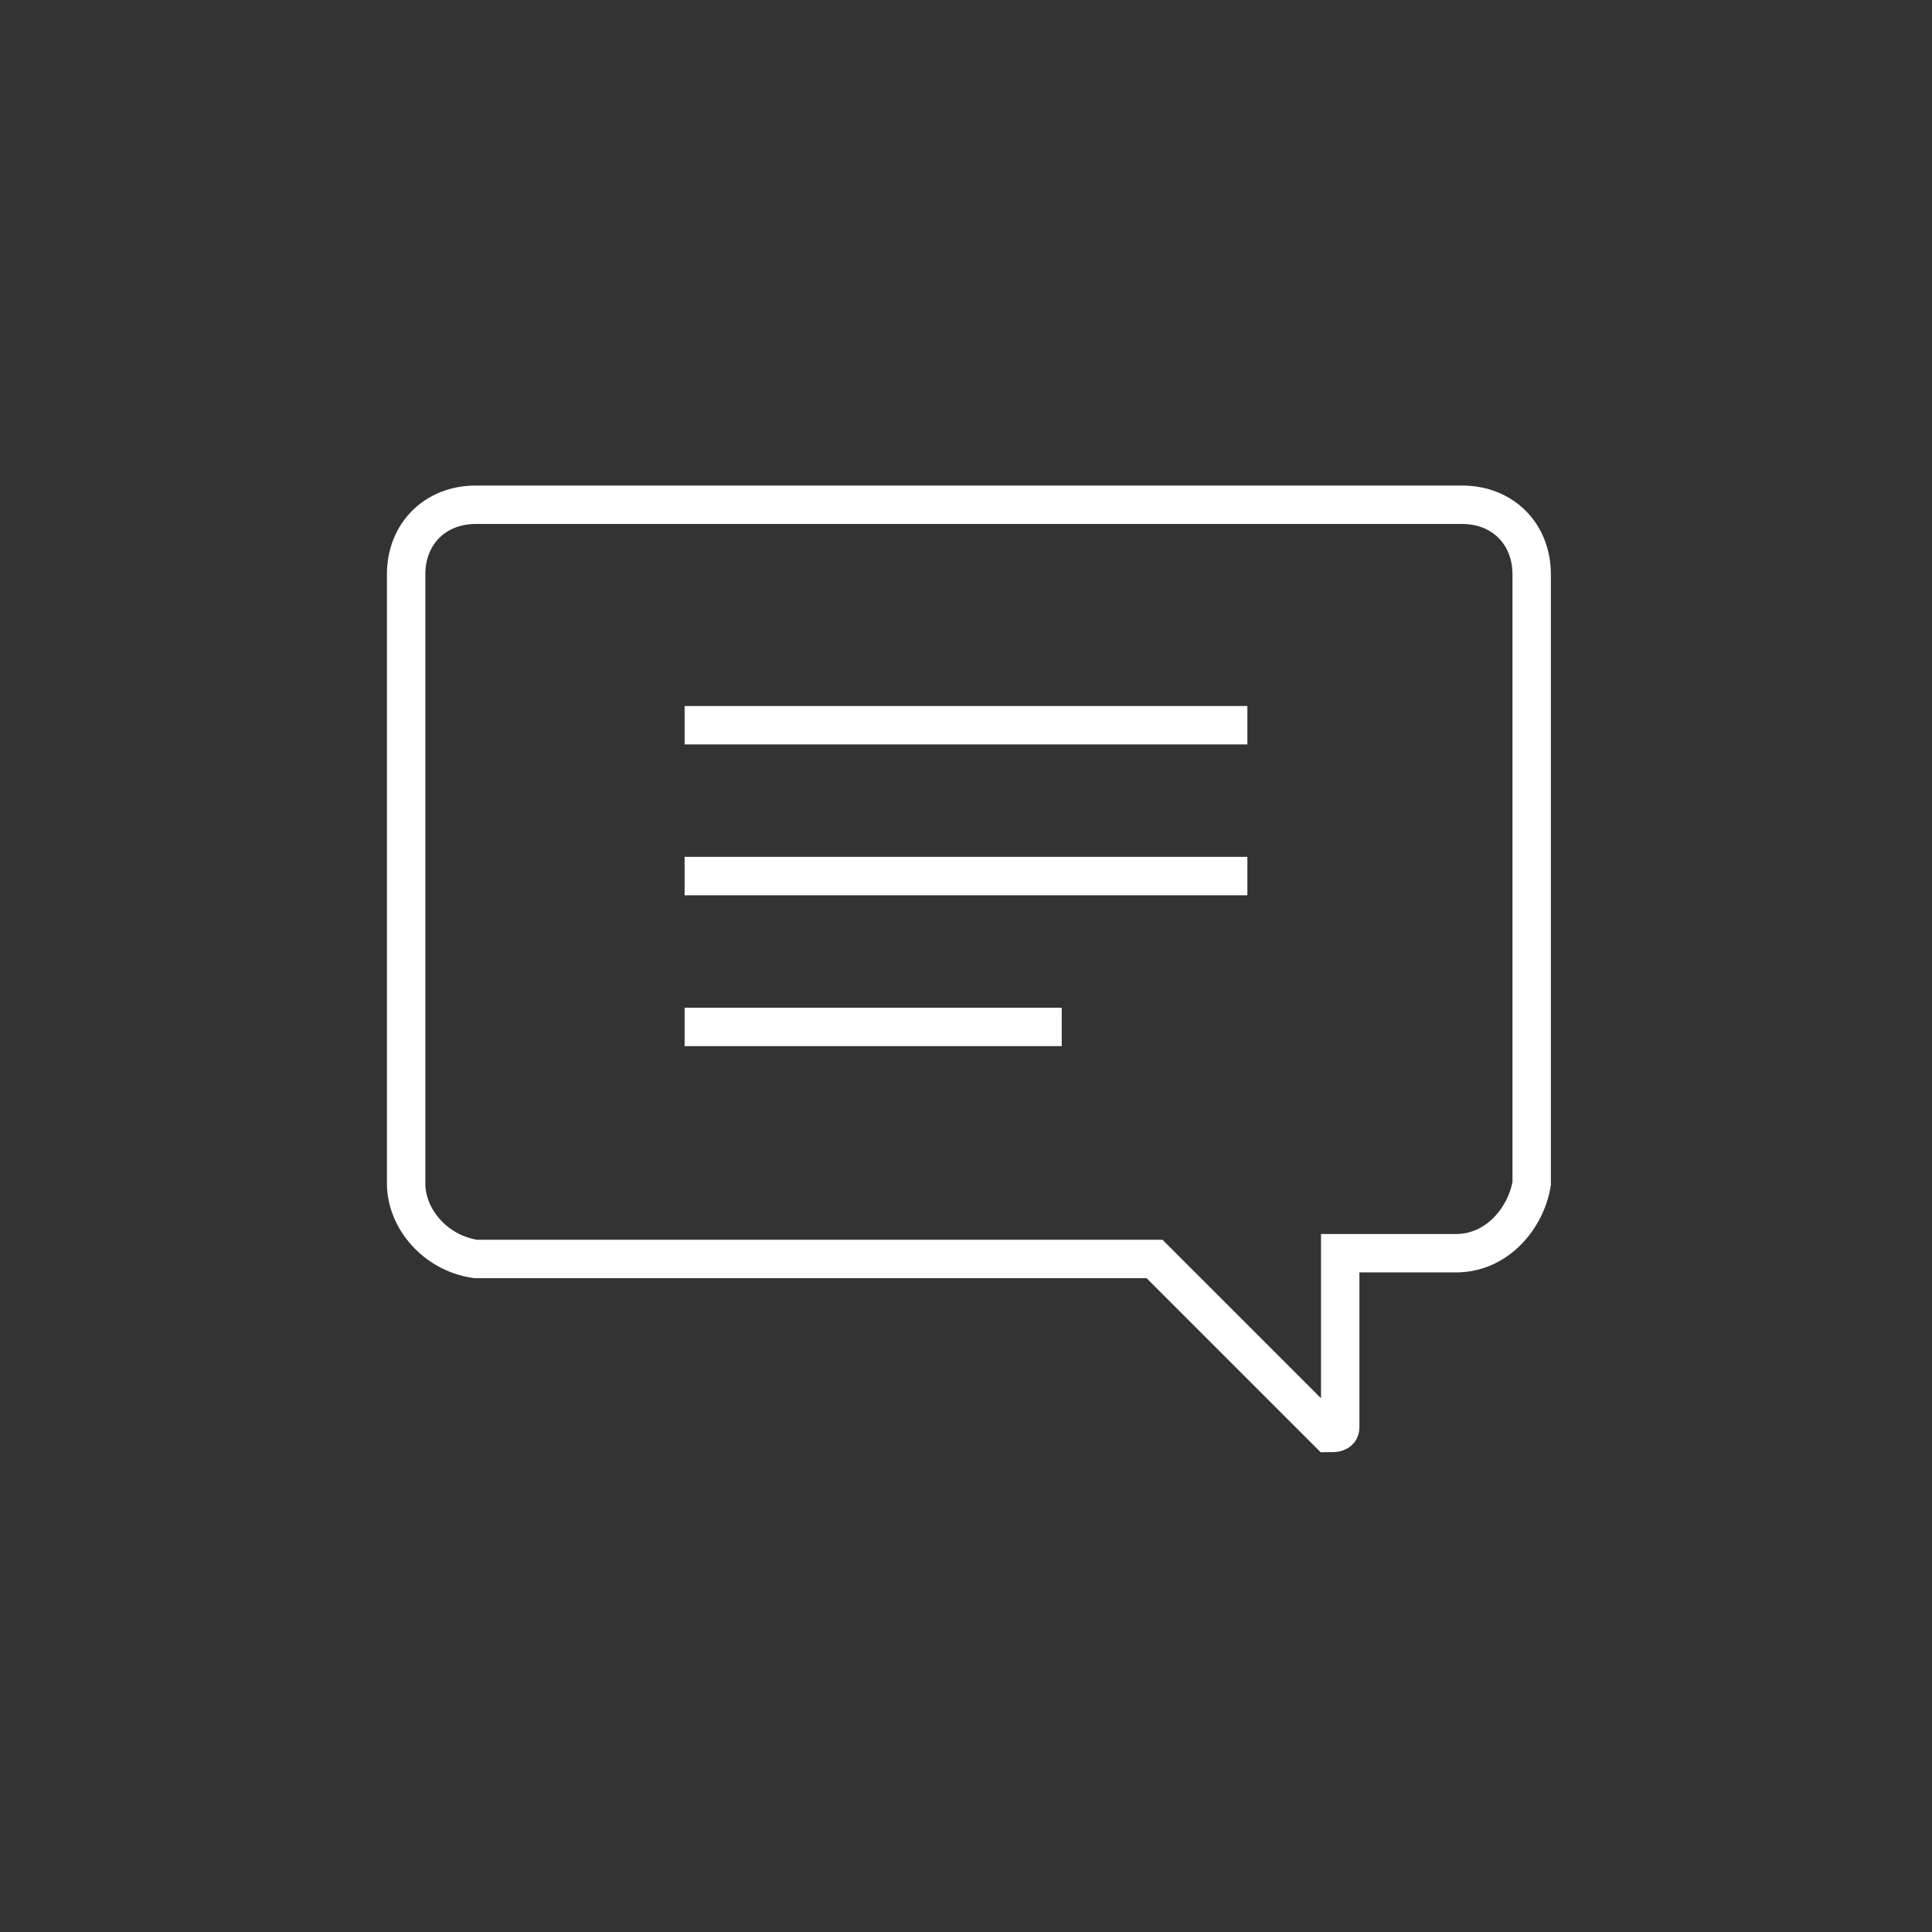 <?xml version="1.0" encoding="utf-8"?>
<!-- Generator: Adobe Illustrator 27.0.0, SVG Export Plug-In . SVG Version: 6.00 Build 0)  -->
<svg version="1.1" id="Layer_1" xmlns="http://www.w3.org/2000/svg" xmlns:xlink="http://www.w3.org/1999/xlink" x="0px" y="0px" viewBox="0 0 33.3 33.3" style="enable-background:new 0 0 33.3 33.3;" xml:space="preserve">
  <rect x="0" y="0" width="33.3" height="33.3" fill="#333333" stroke="none"/>
  <style type="text/css">
	.st0{fill:none;stroke:#FFFFFF;stroke-width:0.662;stroke-miterlimit:10;}
</style>
  <g id="Layer_10"></g>
  <line class="st0" x1="21.5" y1="15.1" x2="11.8" y2="15.1" />
  <line class="st0" x1="21.5" y1="12.5" x2="11.8" y2="12.5" />
  <line class="st0" x1="18.3" y1="17.7" x2="11.8" y2="17.7" />
  <g>
    <path class="st0" d="M25.1,21.6l-2,0v3c0,0.1-0.1,0.1-0.2,0.1l-3-3H8.2C7.5,21.6,7,21,7,20.4L7,9.9c0-0.7,0.5-1.2,1.2-1.2h17
		c0.7,0,1.2,0.5,1.2,1.2v10.5C26.3,21,25.8,21.6,25.1,21.6z" />
  </g>
</svg>